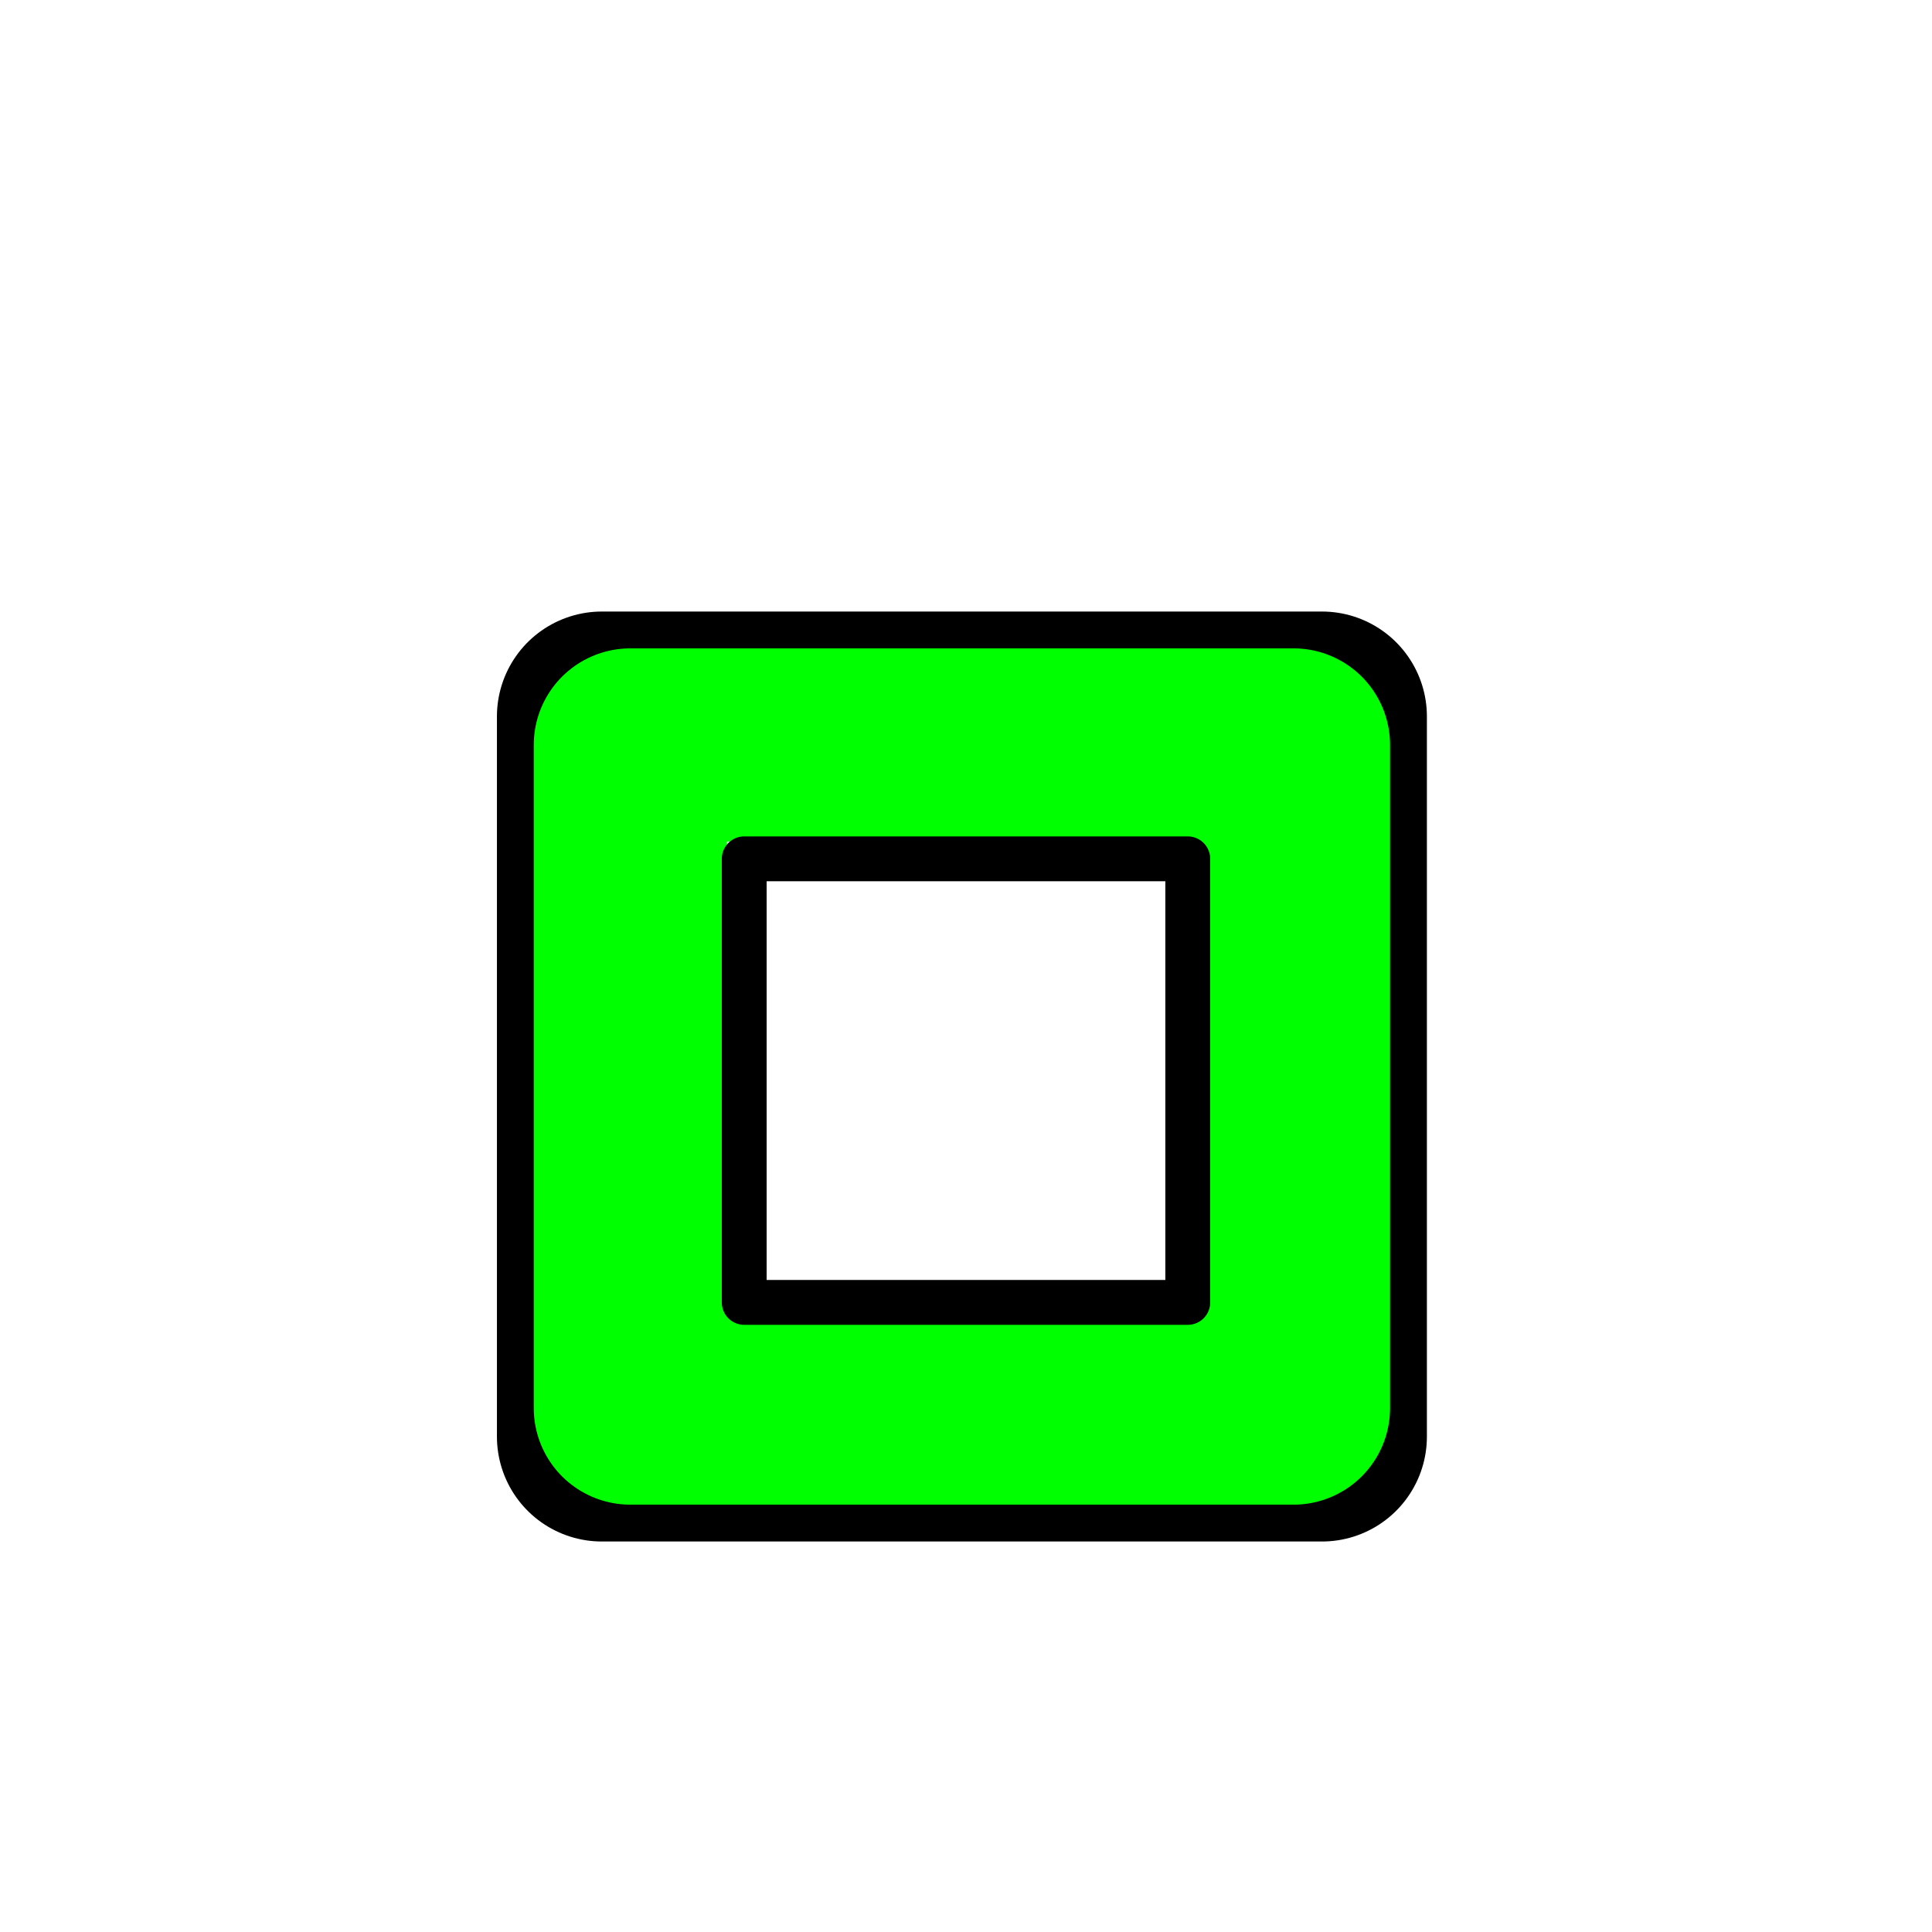 <?xml version="1.0" encoding="UTF-8" standalone="no"?>
<!-- Created with Inkscape (http://www.inkscape.org/) -->

<svg
   xmlns:dc="http://purl.org/dc/elements/1.1/"
   xmlns:cc="http://creativecommons.org/ns#"
   xmlns:rdf="http://www.w3.org/1999/02/22-rdf-syntax-ns#"
   xmlns:svg="http://www.w3.org/2000/svg"
   xmlns="http://www.w3.org/2000/svg"
   xmlns:sodipodi="http://sodipodi.sourceforge.net/DTD/sodipodi-0.dtd"
   xmlns:inkscape="http://www.inkscape.org/namespaces/inkscape"
   version="1.0"
   width="100"
   height="100"
   id="svg2833"
   inkscape:version="0.47 r22583"
   sodipodi:docname="mark00FF00.svg">
  <sodipodi:namedview
     pagecolor="#ffffff"
     bordercolor="#666666"
     borderopacity="1"
     objecttolerance="10"
     gridtolerance="10"
     guidetolerance="10"
     inkscape:pageopacity="0"
     inkscape:pageshadow="2"
     inkscape:window-width="640"
     inkscape:window-height="484"
     id="namedview14"
     showgrid="false"
     inkscape:zoom="2.36"
     inkscape:cx="50"
     inkscape:cy="50"
     inkscape:window-x="0"
     inkscape:window-y="24"
     inkscape:window-maximized="0"
     inkscape:current-layer="svg2833" />
  <defs
     id="defs2835">
    <inkscape:perspective
       sodipodi:type="inkscape:persp3d"
       inkscape:vp_x="0 : 50 : 1"
       inkscape:vp_y="0 : 1000 : 0"
       inkscape:vp_z="100 : 50 : 1"
       inkscape:persp3d-origin="50 : 33.333333 : 1"
       id="perspective16" />
    <inkscape:perspective
       id="perspective2820"
       inkscape:persp3d-origin="0.5 : 0.33333333 : 1"
       inkscape:vp_z="1 : 0.5 : 1"
       inkscape:vp_y="0 : 1000 : 0"
       inkscape:vp_x="0 : 0.5 : 1"
       sodipodi:type="inkscape:persp3d" />
  </defs>
  <rect
     style="fill:none;fill-opacity:1;stroke:#000000;stroke-width:10.86;stroke-linecap:round;stroke-linejoin:round;stroke-miterlimit:4;stroke-opacity:1;stroke-dasharray:none"
     id="rect3638-5"
     width="37.275"
     height="37.275"
     x="31.151"
     y="37.083" />
  <rect
     style="fill:none;stroke:#00ff00;stroke-width:10;stroke-linecap:round;stroke-linejoin:round;stroke-miterlimit:4;stroke-opacity:1;stroke-dasharray:none;fill-opacity:1"
     id="rect3638"
     width="34.322"
     height="34.322"
     x="32.627"
     y="38.559" />
  <rect
     style="fill:none;stroke:#000000;stroke-width:2.322;stroke-linecap:round;stroke-linejoin:round;stroke-miterlimit:4;stroke-opacity:1;stroke-dasharray:none"
     id="rect3627"
     width="22.959"
     height="22.959"
     x="38.52"
     y="44.453" />
</svg>
